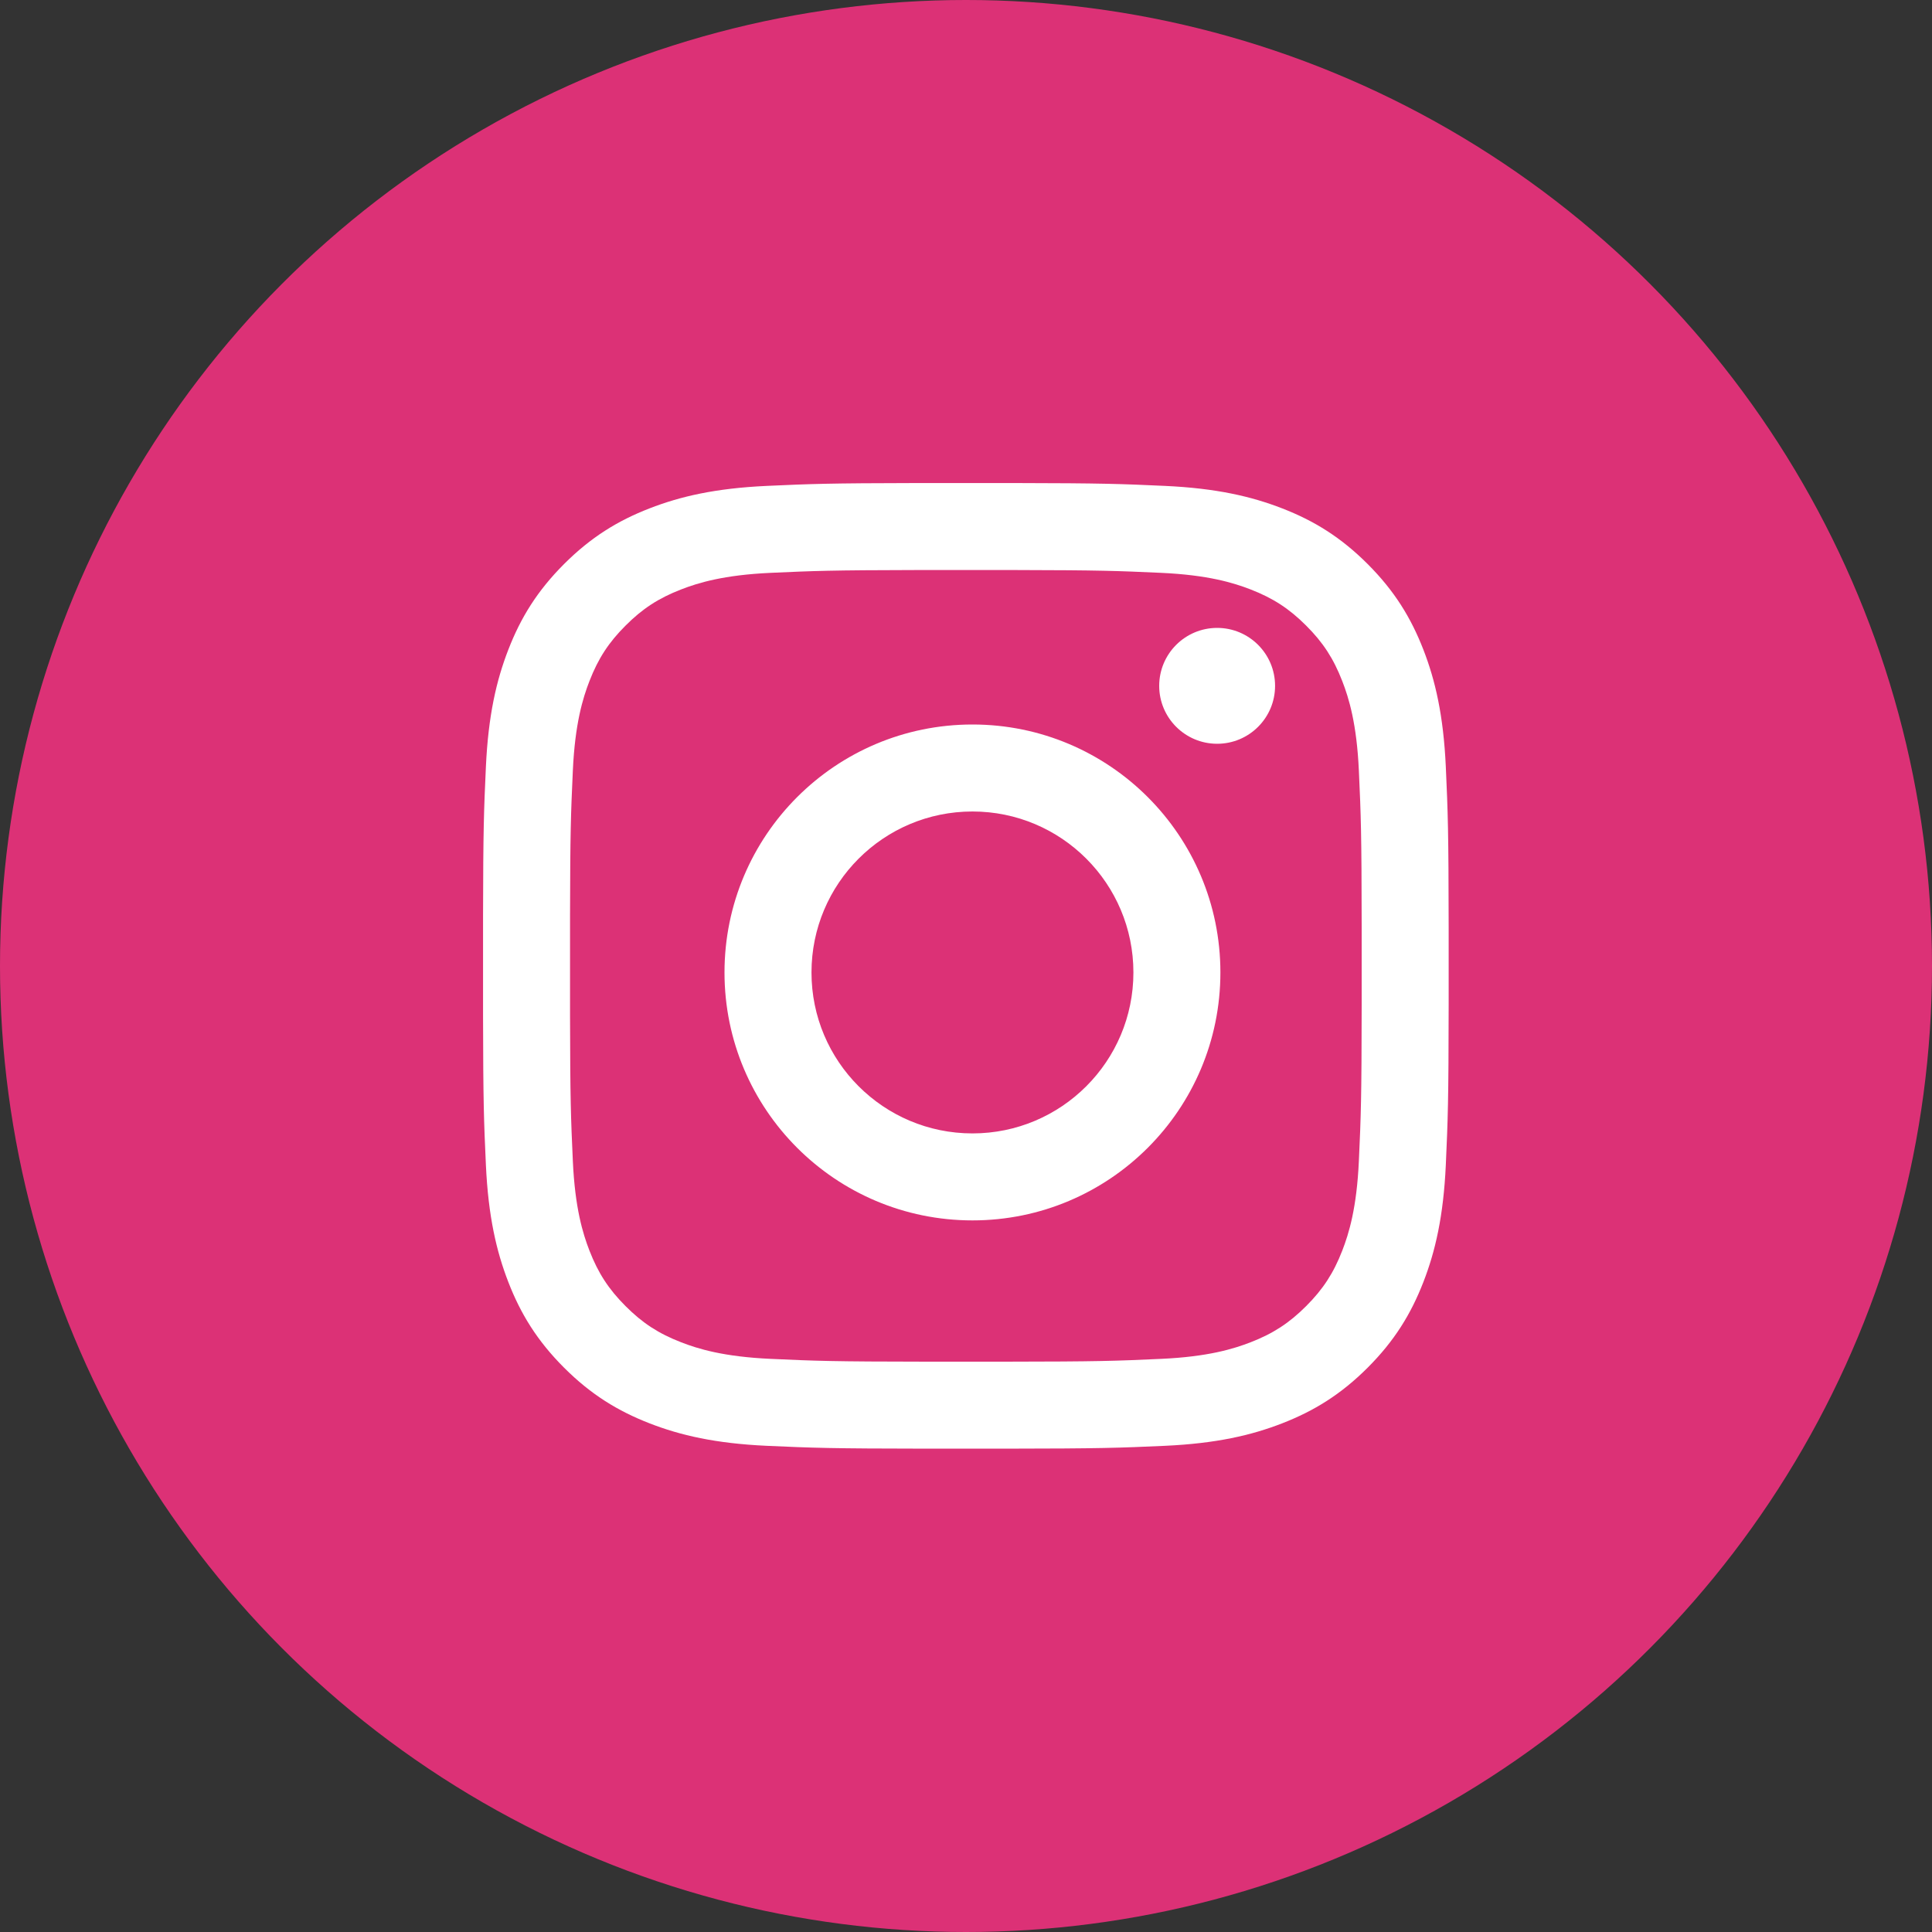 <?xml version="1.0" encoding="UTF-8"?>
<svg width="40px" height="40px" viewBox="0 0 40 40" version="1.1" xmlns="http://www.w3.org/2000/svg" xmlns:xlink="http://www.w3.org/1999/xlink">
    <rect x="0" y="0" width="40" height="40" fill="#333333" stroke="none"/>
    <!-- Generator: Sketch 60.1 (88133) - https://sketch.com -->
    <title>Instagram-Color</title>
    <desc>Created with Sketch.</desc>
    <g id="Updates" stroke="none" stroke-width="1" fill="none" fill-rule="evenodd">
        <g id="1E-Home" transform="translate(-185, -654)">
            <g id="Sidebar" transform="translate(30, 20)">
                <g id="Social" transform="translate(5, 634)">
                    <g id="Instagram" transform="translate(150, 0)">
                        <g id="Instagram-Color">
                            <circle id="Oval" fill="#DC3176" cx="20" cy="20" r="20"></circle>
                            <path d="M21.024,10.001 C22.824,10.004 23.205,10.018 24.119,10.06 C25.183,10.109 25.909,10.278 26.545,10.525 C27.203,10.78 27.76,11.122 28.316,11.678 C28.872,12.234 29.213,12.791 29.469,13.449 C29.716,14.084 29.885,14.811 29.934,15.875 C29.977,16.827 29.991,17.201 29.993,19.202 L29.993,20.792 C29.991,22.793 29.977,23.167 29.934,24.119 C29.885,25.183 29.716,25.909 29.469,26.545 C29.213,27.203 28.872,27.76 28.316,28.316 C27.76,28.872 27.203,29.213 26.545,29.469 C25.909,29.716 25.183,29.885 24.119,29.934 C23.167,29.977 22.793,29.991 20.792,29.993 L19.202,29.993 C17.201,29.991 16.827,29.977 15.875,29.934 C14.811,29.885 14.084,29.716 13.449,29.469 C12.791,29.213 12.234,28.872 11.678,28.316 C11.122,27.76 10.78,27.203 10.525,26.545 C10.278,25.909 10.109,25.183 10.06,24.119 C10.018,23.205 10.004,22.824 10.001,21.024 L10.001,18.97 C10.004,17.17 10.018,16.789 10.06,15.875 C10.109,14.811 10.278,14.084 10.525,13.449 C10.78,12.791 11.122,12.234 11.678,11.678 C12.234,11.122 12.791,10.78 13.449,10.525 C14.084,10.278 14.811,10.109 15.875,10.06 C16.789,10.018 17.17,10.004 18.97,10.001 Z M21.038,11.802 L18.955,11.802 C17.218,11.805 16.855,11.819 15.957,11.86 C14.983,11.904 14.453,12.067 14.101,12.204 C13.634,12.385 13.301,12.602 12.952,12.952 C12.602,13.301 12.385,13.634 12.204,14.101 C12.067,14.453 11.904,14.983 11.86,15.957 C11.819,16.855 11.805,17.218 11.802,18.955 L11.802,21.038 C11.805,22.776 11.819,23.138 11.86,24.036 C11.904,25.011 12.067,25.54 12.204,25.893 C12.385,26.359 12.602,26.692 12.952,27.042 C13.301,27.392 13.634,27.609 14.101,27.79 C14.453,27.927 14.983,28.09 15.957,28.134 C16.894,28.177 17.248,28.19 19.19,28.192 L20.804,28.192 C22.746,28.19 23.1,28.177 24.036,28.134 C25.011,28.09 25.54,27.927 25.893,27.79 C26.359,27.609 26.692,27.392 27.042,27.042 C27.392,26.692 27.609,26.359 27.79,25.893 C27.927,25.54 28.09,25.011 28.134,24.036 C28.177,23.099 28.19,22.745 28.192,20.804 L28.192,19.19 C28.19,17.248 28.177,16.894 28.134,15.957 C28.09,14.983 27.927,14.453 27.79,14.101 C27.609,13.634 27.392,13.301 27.042,12.952 C26.692,12.602 26.359,12.385 25.893,12.204 C25.54,12.067 25.011,11.904 24.036,11.86 C23.138,11.819 22.776,11.805 21.038,11.802 Z M20.134,15 C22.969,15 25.267,17.298 25.267,20.134 C25.267,22.969 22.969,25.267 20.134,25.267 C17.298,25.267 15,22.969 15,20.134 C15,17.298 17.298,15 20.134,15 Z M20.134,16.801 C18.293,16.801 16.801,18.293 16.801,20.134 C16.801,21.974 18.293,23.466 20.134,23.466 C21.974,23.466 23.466,21.974 23.466,20.134 C23.466,18.293 21.974,16.801 20.134,16.801 Z M25.2,13 C25.862,13 26.399,13.537 26.399,14.2 C26.399,14.862 25.862,15.399 25.2,15.399 C24.537,15.399 24,14.862 24,14.2 C24,13.537 24.537,13 25.2,13 Z" id="Combined-Shape" fill="#FFFFFF"></path>
                        </g>
                    </g>
                </g>
            </g>
        </g>
    </g>
</svg>